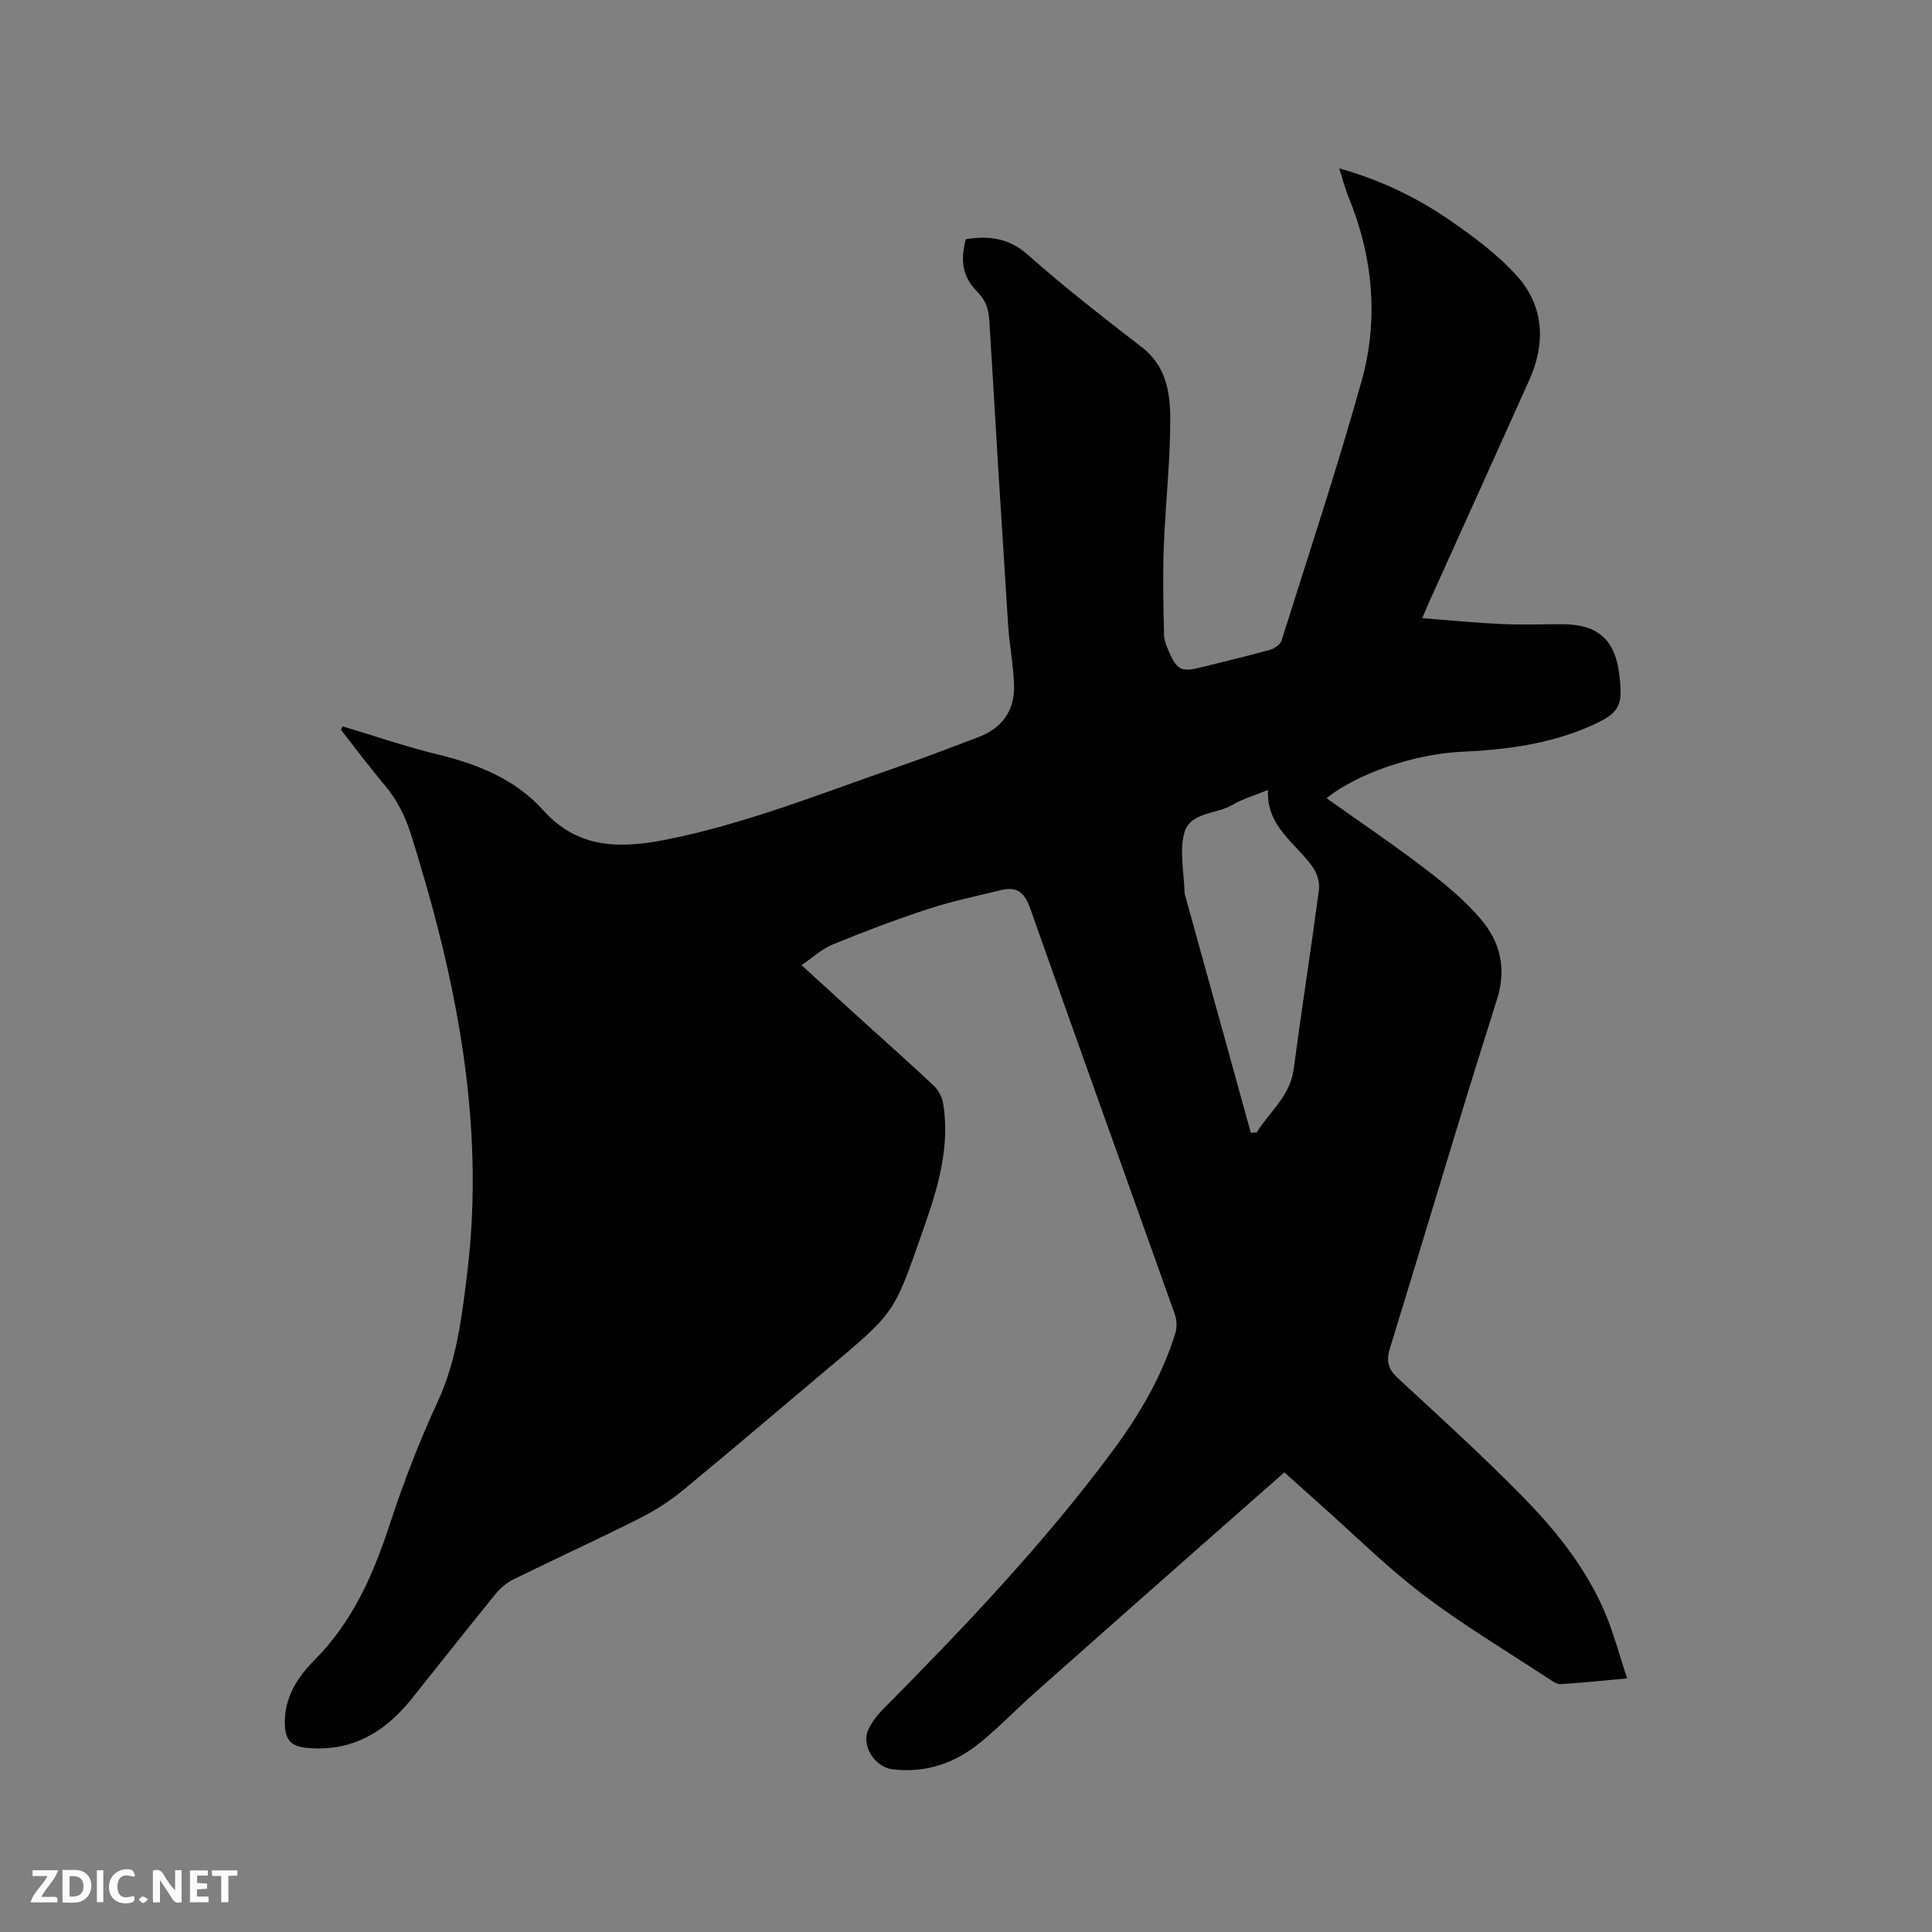 <svg enable-background="new 0 0 400 400" viewBox="0 0 400 400" xmlns="http://www.w3.org/2000/svg"><rect x="0" y="0" width="400" height="400" fill="#808080" stroke="none"/><path d="m70.93 150.38c6.56 1.96 13.05 4.2 19.7 5.82 8.3 2.02 16.04 5.11 21.8 11.52 7.26 8.09 16.06 8 25.58 6.1 16.7-3.34 32.42-9.71 48.42-15.23 5.4-1.86 10.73-3.94 16.08-5.95 4.94-1.86 7.63-5.53 7.44-10.89-.14-4.12-.96-8.2-1.23-12.32-1.35-20.94-2.64-41.88-3.87-62.82-.14-2.31-.58-4.19-2.31-5.96-3.25-3.31-3.8-6.44-2.58-11.13 4.72-.73 8.85-.31 12.83 3.22 7.61 6.74 15.66 13 23.71 19.22 4.78 3.7 5.73 9.02 5.78 14.18.07 9.07-1 18.15-1.34 27.24-.22 6.01-.07 12.03.06 18.04.03 1.22.58 2.48 1.08 3.63 1.62 3.7 2.59 4.12 6.56 3.12 4.72-1.19 9.47-2.29 14.16-3.59.96-.27 2.25-1.08 2.51-1.92 5.64-17.86 11.52-35.65 16.57-53.68 3.61-12.89 2.4-25.81-2.72-38.29-.71-1.73-1.16-3.57-1.89-5.84 8.54 2.42 16.04 6 22.87 10.73 5.01 3.46 10.06 7.18 14.06 11.7 5.54 6.26 5.8 13.87 2.4 21.46-6.84 15.26-13.76 30.49-20.64 45.74-.43.96-.82 1.93-1.49 3.5 5.66.44 11 .97 16.35 1.22 4.23.2 8.48.03 12.72.04 7.23.03 10.79 3.14 11.69 10.22.86 6.75.17 8.16-6 10.88-8.47 3.74-17.49 4.89-26.64 5.31-9.62.44-21.48 4.43-27.95 9.6 6.83 4.86 13.67 9.47 20.22 14.47 4.18 3.19 8.35 6.59 11.72 10.57 4.04 4.76 5.41 10.21 3.3 16.82-7.62 23.9-14.67 47.98-22.09 71.95-.85 2.73-.4 4.39 1.66 6.3 8.71 8.05 17.5 16.04 25.8 24.5 6.83 6.96 12.99 14.62 16.91 23.69 1.86 4.3 3.04 8.9 4.73 13.94-5.25.48-9.52.94-13.8 1.19-.82.05-1.75-.66-2.53-1.17-8.67-5.71-17.64-11.05-25.89-17.32-7.57-5.75-14.37-12.53-21.51-18.86-2.36-2.1-4.71-4.22-7.25-6.49-4.91 4.32-9.67 8.5-14.42 12.7-12.32 10.88-24.65 21.74-36.94 32.66-3.88 3.44-7.49 7.2-11.49 10.49-5.26 4.33-11.34 6.47-18.29 5.62-3.63-.44-6.52-4.89-5-8.21.73-1.59 1.9-3.06 3.15-4.32 16.8-16.96 33.24-34.24 47.49-53.45 5.51-7.43 10.15-15.39 12.93-24.29.37-1.19.31-2.74-.11-3.93-9.96-28.02-20.07-55.99-29.94-84.05-1.15-3.27-2.74-4.55-5.93-3.79-5.13 1.23-10.32 2.33-15.33 3.97-6.64 2.17-13.17 4.67-19.64 7.31-2.18.89-4.02 2.63-6.45 4.27 4.27 3.9 7.84 7.17 11.43 10.43 5.34 4.84 10.74 9.62 15.99 14.56.97.92 1.72 2.42 1.93 3.75 1.19 7.52-.41 14.75-2.73 21.86-.56 1.71-1.15 3.41-1.75 5.11-5.68 16.31-5.68 16.3-18.96 27.45-10.15 8.52-20.22 17.14-30.45 25.56-2.74 2.26-5.82 4.23-8.99 5.83-8.61 4.32-17.37 8.34-26.02 12.58-1.37.67-2.68 1.72-3.65 2.9-5.89 7.23-11.66 14.57-17.49 21.85-5.56 6.94-12.4 11.05-21.71 10.18-3.11-.29-4.42-1.49-4.56-4.67-.25-5.63 2.61-9.97 6.14-13.52 7.9-7.94 12.13-17.63 15.55-28.02 2.84-8.63 6.11-17.17 9.92-25.4 3.98-8.58 5.04-17.63 6.15-26.78 3.79-31.22-2.36-61.15-11.64-90.7-1.2-3.81-2.88-7.19-5.46-10.24-3.14-3.71-6.04-7.62-9.04-11.44.1-.25.22-.49.33-.73zm188.04 84.14c.41-.02.81-.04 1.22-.07 2.65-4.29 6.91-7.49 7.65-13.08 1.64-12.38 3.58-24.72 5.23-37.09.19-1.46-.31-3.31-1.14-4.54-3.48-5.15-9.8-8.47-9.4-16.19-2.88 1.18-5.25 1.85-7.3 3.06-3.38 2.01-8.87 1.48-10.04 5.85-1.03 3.82-.04 8.18.06 12.3.01.21.07.42.12.62 4.53 16.38 9.07 32.76 13.6 49.14z" fill="#000001"/><g fill="#fafbfa"><path d="m37.59 393.81c-.92.31-1.52.05-2-.78-.7-1.2-1.52-2.34-2.47-3.78v4.59c-.55.03-.95.05-1.41.07-.03-.37-.06-.64-.06-.91 0-1.91 0-3.81 0-5.7 1.13-.41 1.77-.03 2.29.91.62 1.11 1.38 2.14 2.31 3.19v-4.2h1.35v6.61z"/><path d="m12.94 393.88v-6.75c1.9.19 3.93-.54 5.37 1.29.8 1.01.78 2.88.03 3.97-1.37 1.97-3.4 1.51-5.4 1.49m1.45-1.22c2.04.12 2.92-.58 2.89-2.21-.03-1.51-.98-2.19-2.89-2z"/><path d="m11.81 393.87h-5.49c.68-2.18 2.47-3.48 3.51-5.45h-3.08v-1.21h5.29c-.71 2.13-2.44 3.48-3.47 5.51.86 0 1.63.04 2.39-.01.79-.05 1.14.21.85 1.16"/><path d="m39.33 393.86v-6.61h3.7v1.07h-2.22v1.52c.68.04 1.34.09 2.07.13v1.07c-.72.05-1.38.09-2.1.14v1.48h2.4v1.19h-3.85z"/><path d="m27.71 388.56c-1.15-.3-2.46-.61-3.1.64-.37.73-.41 1.93-.06 2.67.63 1.35 1.99.93 3.17.68.35.94-.01 1.32-.93 1.46-1.62.25-3.05-.27-3.76-1.48-.73-1.24-.6-3.03.31-4.17.88-1.11 2.71-1.7 4-1.16.32.13.44.74.65 1.12-.1.08-.19.16-.28.24"/><path d="m49.15 387.24v1.07c-.59.02-1.17.05-1.87.08v5.44h-1.48v-5.44h-1.85c-.05-.4-.08-.73-.13-1.15z"/><path d="m20.06 387.21h1.33v6.62h-1.33z"/><path d="m30.68 393.25c-.49.38-.8.79-1.05.76-.32-.05-.6-.45-.9-.7.26-.24.51-.64.8-.67.29-.04.62.3 1.15.61"/></g></svg>